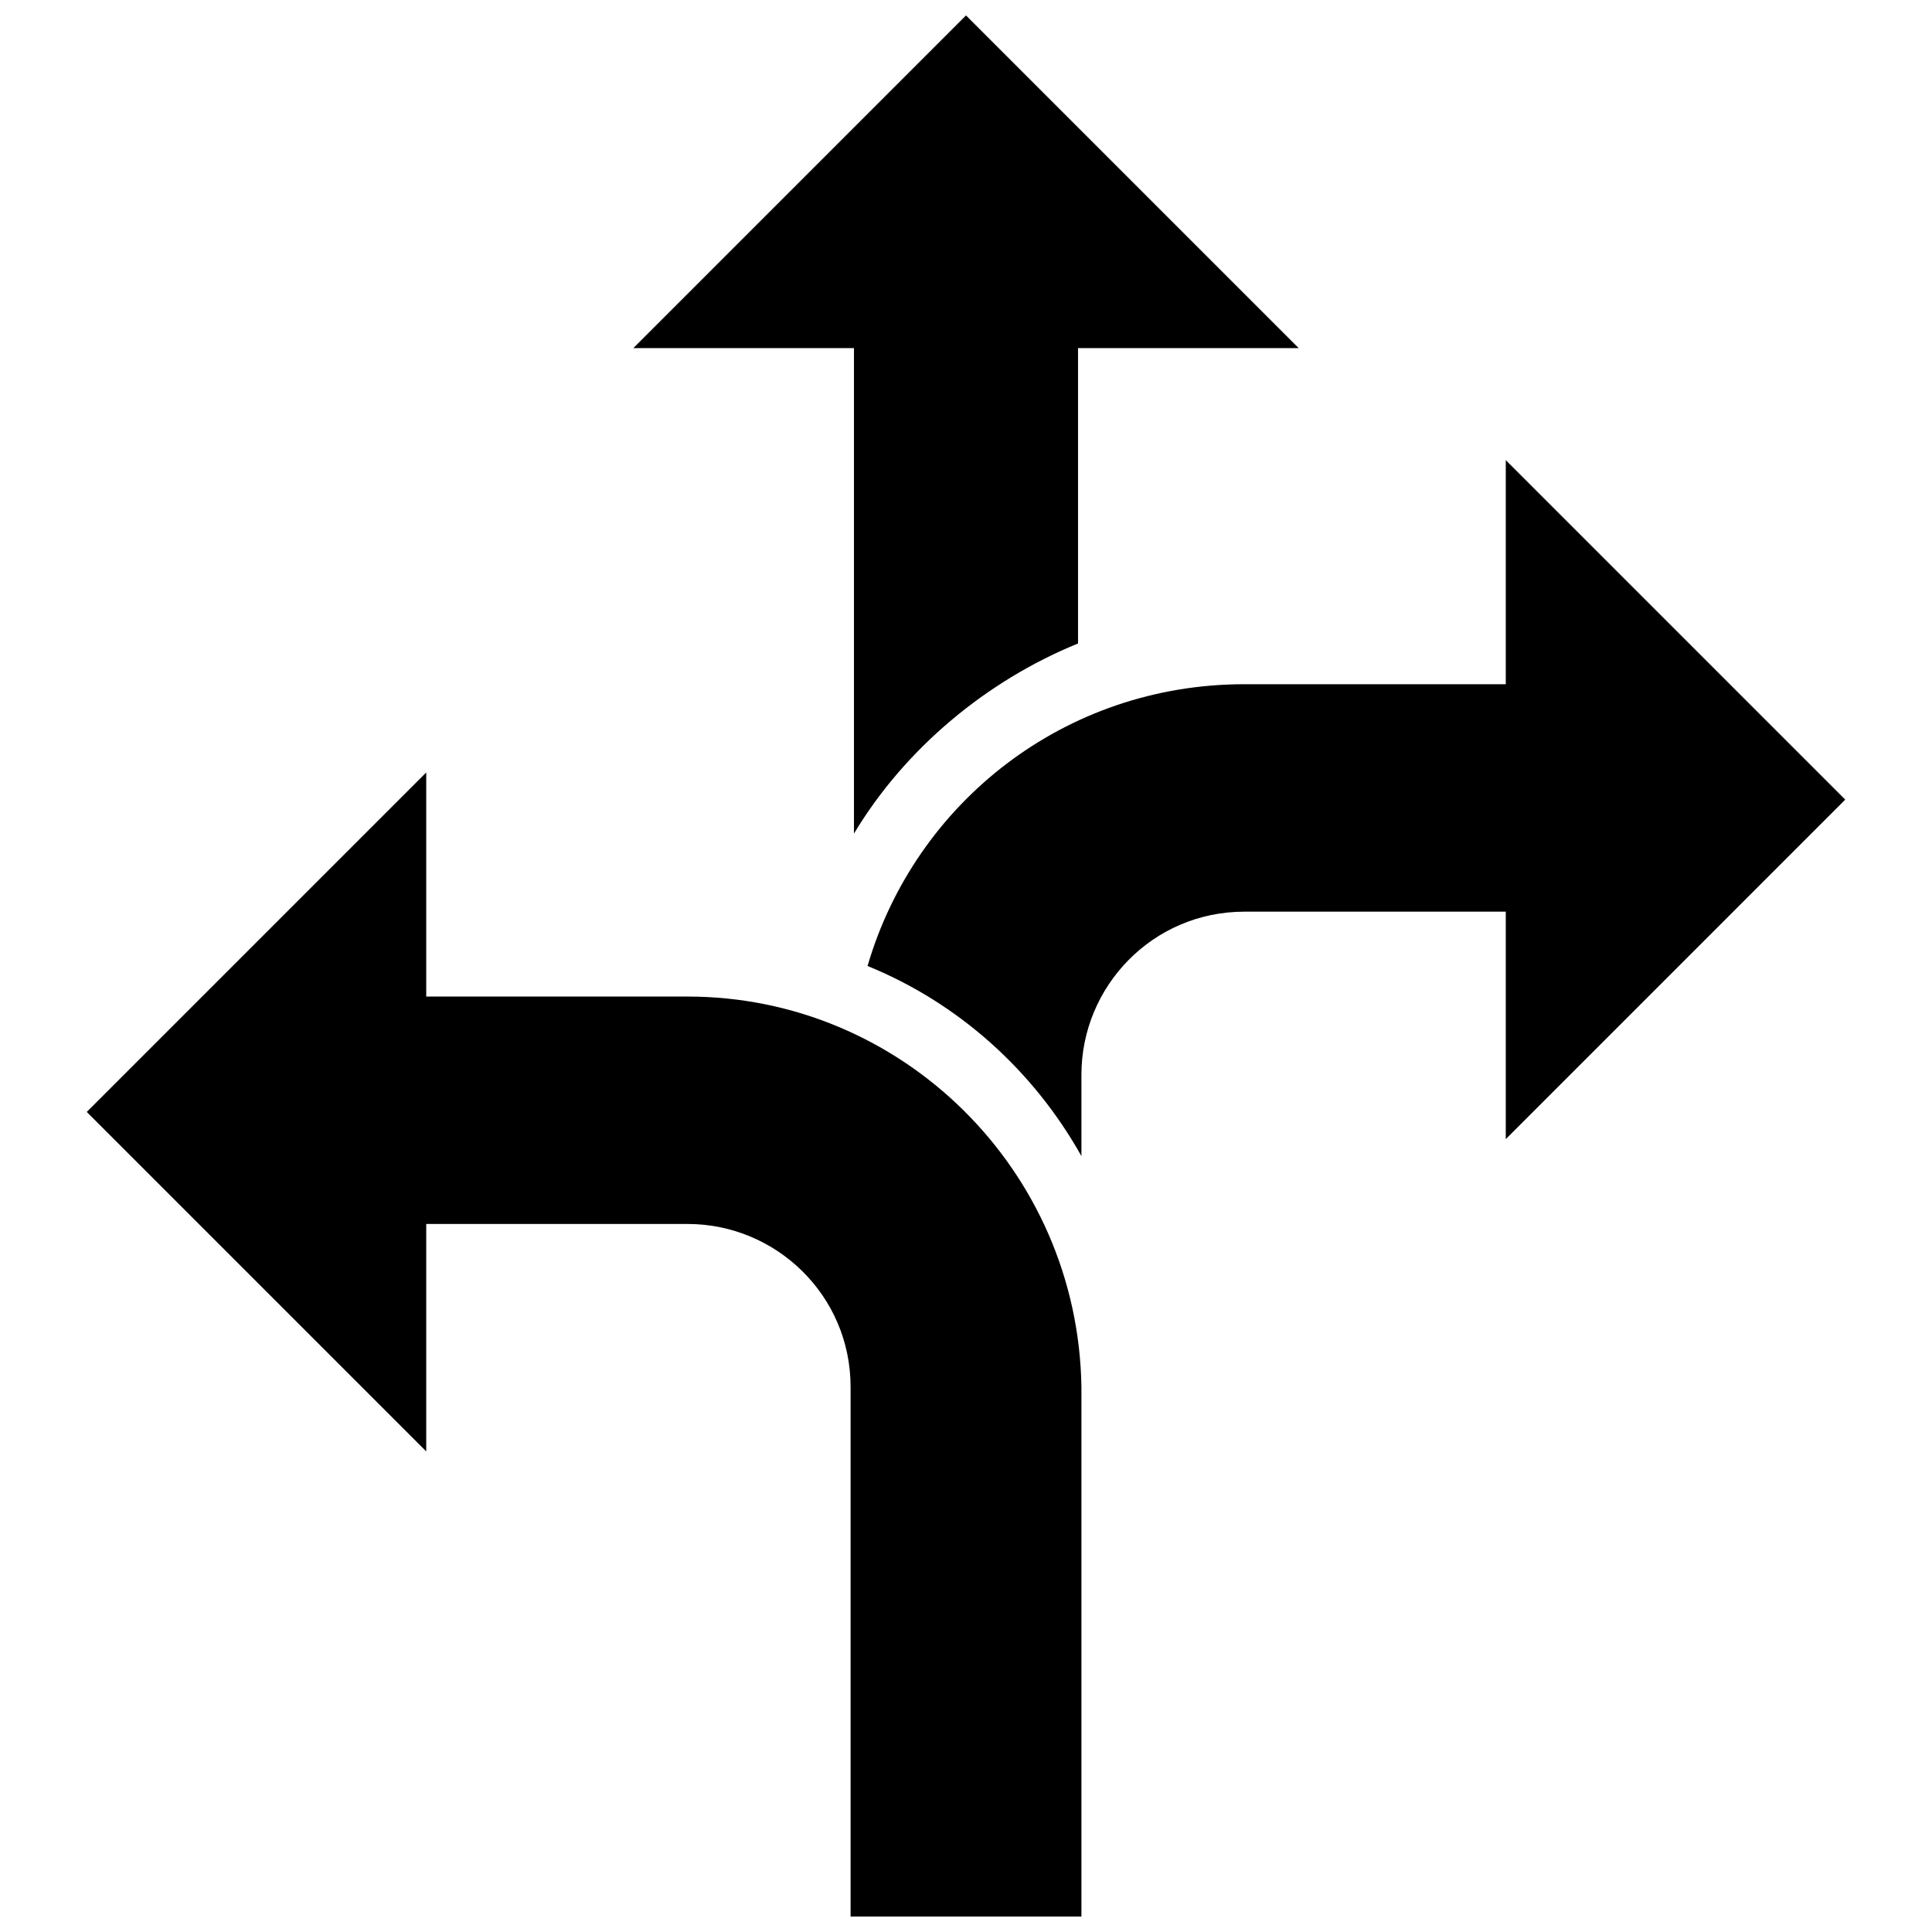 <?xml version="1.0" encoding="UTF-8"?>
<!-- Uploaded to: SVG Repo, www.svgrepo.com, Generator: SVG Repo Mixer Tools -->
<svg width="800px" height="800px" version="1.1" viewBox="144 144 512 512" xmlns="http://www.w3.org/2000/svg">
 <defs>
  <clipPath id="b">
   <path d="m166 348h265v303.9h-265z"/>
  </clipPath>
  <clipPath id="a">
   <path d="m311 148.09h178v216.91h-178z"/>
  </clipPath>
 </defs>
 <g clip-path="url(#b)">
  <path d="m326.23 408.09h-69.273v-59.379l-89.965 89.965 89.965 89.965v-60.277h69.273c23.391 0 43.184 18.895 43.184 43.184v140.35h61.176v-140.34c-0.898-57.578-47.68-103.46-104.36-103.46z"/>
 </g>
 <g clip-path="url(#a)">
  <path d="m370.31 364.91c13.496-22.492 35.086-40.484 59.379-50.383v-78.266h58.477l-88.164-88.168-88.168 88.168h58.477z"/>
 </g>
 <path d="m633.01 355.91-89.965-89.965v59.379h-69.273c-47.684 0-87.266 31.488-99.863 74.672 24.289 9.895 44.082 27.891 56.68 50.383v-21.594c0-23.391 18.895-43.184 43.184-43.184h69.273v60.277z"/>
</svg>